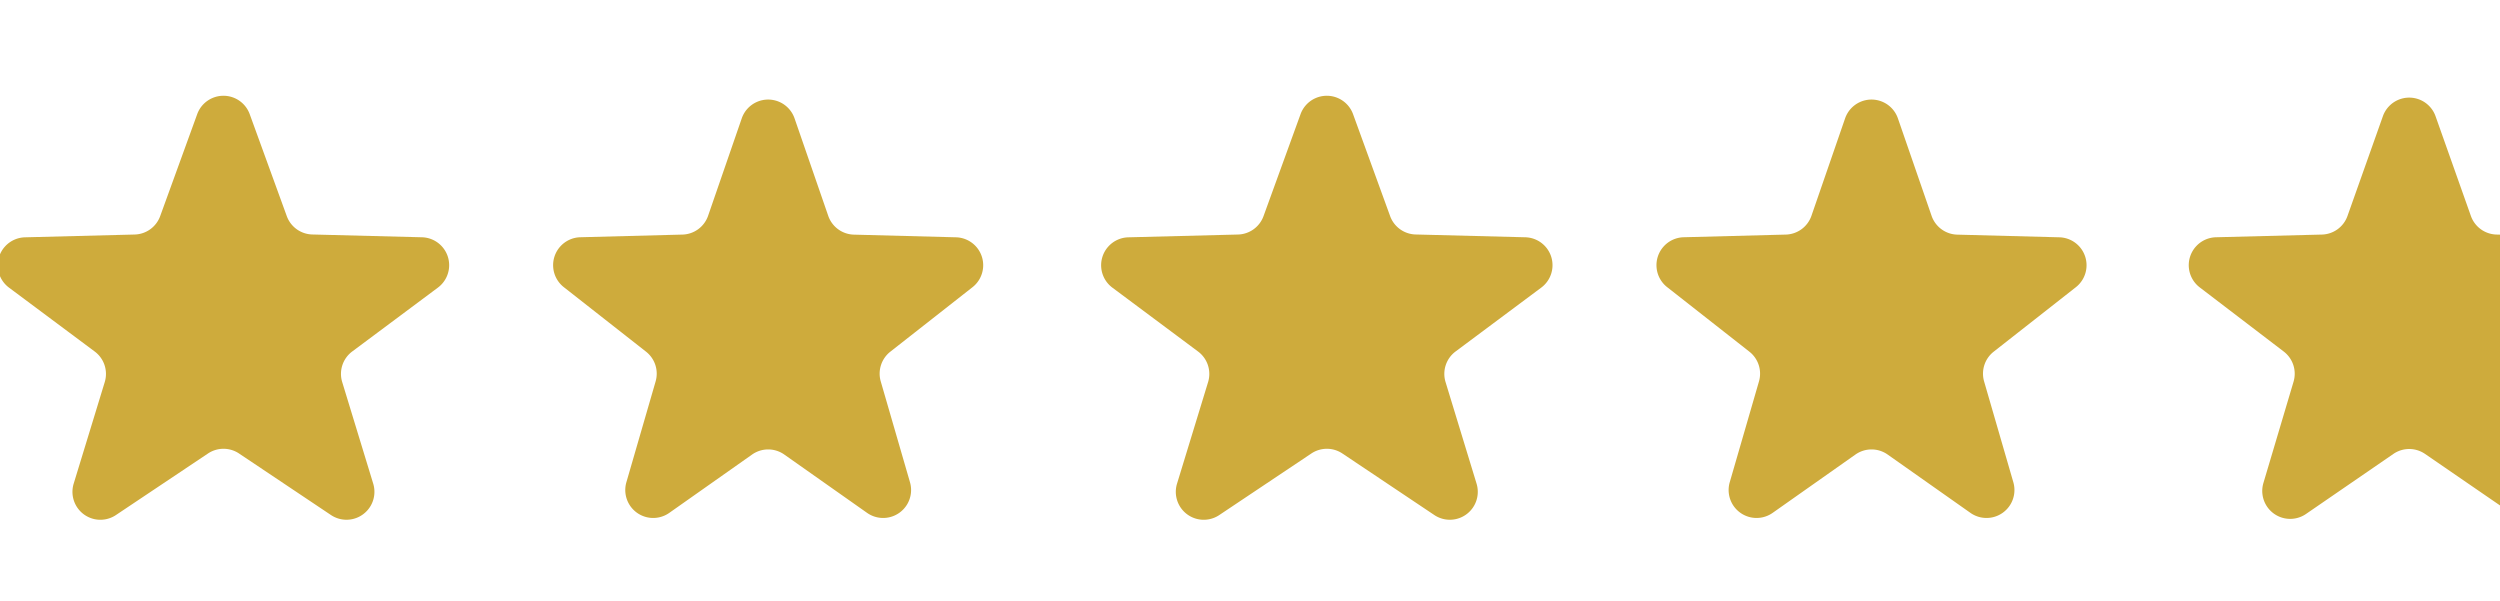 <svg xmlns="http://www.w3.org/2000/svg" xmlns:xlink="http://www.w3.org/1999/xlink" width="179" height="43" viewBox="0 0 179 43">
  <defs>
    <clipPath id="clip-path">
      <rect id="Rectangle_535" data-name="Rectangle 535" width="179" height="43" transform="translate(702 510)" fill="#fff" stroke="#707070" stroke-width="1"/>
    </clipPath>
  </defs>
  <g id="Mask_Group_7" data-name="Mask Group 7" transform="translate(-702 -510)" clip-path="url(#clip-path)">
    <g id="Group_497" data-name="Group 497" transform="translate(98 -1430.938)">
      <path id="Polygon_1" data-name="Polygon 1" d="M18.12,5.173a2,2,0,0,1,3.759,0l2.654,7.3a2,2,0,0,0,1.83,1.316l7.85.2a2,2,0,0,1,1.146,3.6l-6.14,4.577a2,2,0,0,0-.718,2.187l2.221,7.276A2,2,0,0,1,27.7,33.878l-6.584-4.407a2,2,0,0,0-2.225,0L12.3,33.878a2,2,0,0,1-3.025-2.246L11.5,24.356a2,2,0,0,0-.718-2.187l-6.14-4.577a2,2,0,0,1,1.146-3.6l7.85-.2a2,2,0,0,0,1.83-1.316Z" transform="translate(600 1943.938)" fill="#ceab3c"/>
      <path id="Polygon_2" data-name="Polygon 2" d="M17.109,5.476a2,2,0,0,1,3.781,0L23.3,12.449A2,2,0,0,0,25.136,13.8l7.313.191a2,2,0,0,1,1.182,3.573l-5.883,4.616a2,2,0,0,0-.686,2.131l2.093,7.218a2,2,0,0,1-3.073,2.192l-5.93-4.178a2,2,0,0,0-2.3,0l-5.93,4.178a2,2,0,0,1-3.073-2.192l2.093-7.218a2,2,0,0,0-.686-2.131L4.369,17.56a2,2,0,0,1,1.182-3.573l7.313-.191A2,2,0,0,0,14.7,12.449Z" transform="translate(640 1943.938)" fill="#ceab3c"/>
      <path id="Polygon_3" data-name="Polygon 3" d="M18.12,5.173a2,2,0,0,1,3.759,0l2.654,7.3a2,2,0,0,0,1.83,1.316l7.85.2a2,2,0,0,1,1.146,3.6l-6.14,4.577a2,2,0,0,0-.718,2.187l2.221,7.276A2,2,0,0,1,27.7,33.878l-6.584-4.407a2,2,0,0,0-2.225,0L12.3,33.878a2,2,0,0,1-3.025-2.246L11.5,24.356a2,2,0,0,0-.718-2.187l-6.14-4.577a2,2,0,0,1,1.146-3.6l7.85-.2a2,2,0,0,0,1.83-1.316Z" transform="translate(679 1943.938)" fill="#ceab3c"/>
      <path id="Polygon_4" data-name="Polygon 4" d="M17.109,5.476a2,2,0,0,1,3.781,0L23.3,12.449A2,2,0,0,0,25.136,13.8l7.313.191a2,2,0,0,1,1.182,3.573l-5.883,4.616a2,2,0,0,0-.686,2.131l2.093,7.218a2,2,0,0,1-3.073,2.192l-5.93-4.178a2,2,0,0,0-2.3,0l-5.93,4.178a2,2,0,0,1-3.073-2.192l2.093-7.218a2,2,0,0,0-.686-2.131L4.369,17.56a2,2,0,0,1,1.182-3.573l7.313-.191A2,2,0,0,0,14.7,12.449Z" transform="translate(719 1943.938)" fill="#ceab3c"/>
      <path id="Polygon_5" data-name="Polygon 5" d="M17.615,5.321a2,2,0,0,1,3.77,0l2.531,7.142a2,2,0,0,0,1.834,1.331l7.582.193A2,2,0,0,1,34.5,17.576l-6.012,4.6a2,2,0,0,0-.7,2.159l2.157,7.249A2,2,0,0,1,26.89,33.8l-6.258-4.3a2,2,0,0,0-2.264,0L12.11,33.8A2,2,0,0,1,9.061,31.58l2.157-7.249a2,2,0,0,0-.7-2.159L4.5,17.576a2,2,0,0,1,1.164-3.588l7.582-.193a2,2,0,0,0,1.834-1.331Z" transform="translate(757 1943.938)" fill="#ceab3c"/>
    </g>
  </g>
</svg>
